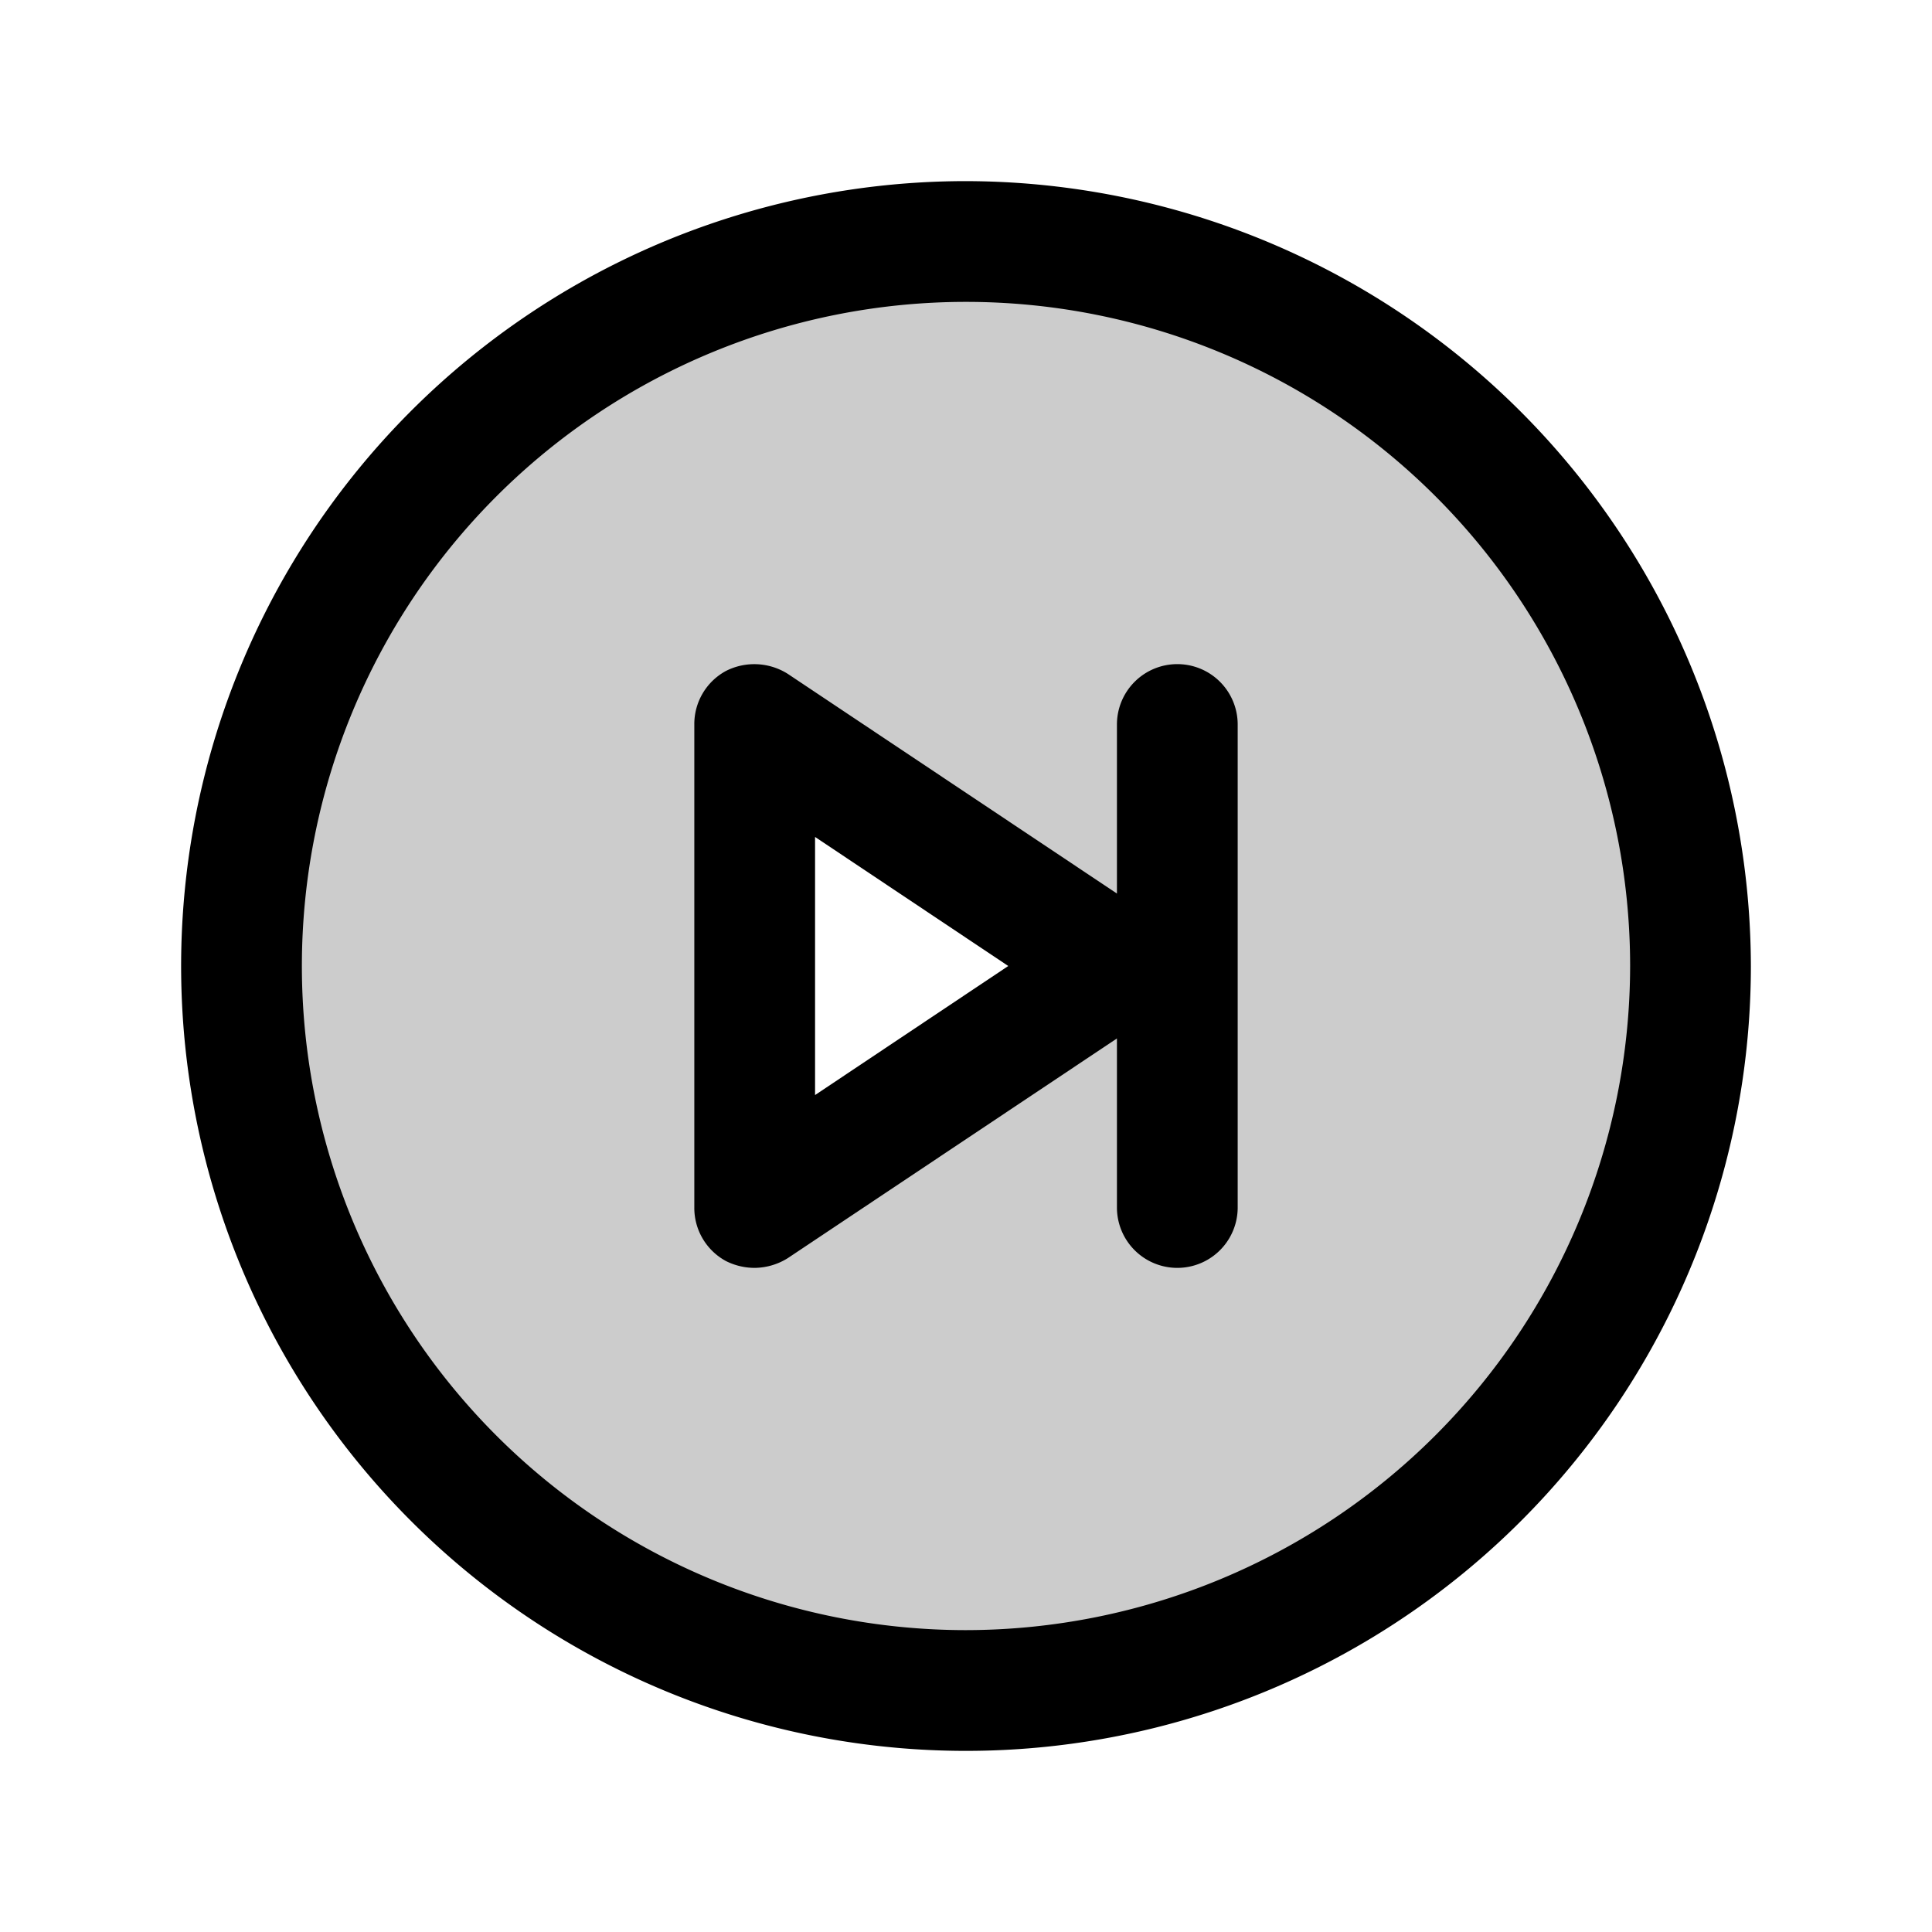 <svg xmlns="http://www.w3.org/2000/svg" viewBox="0 0 256 256" fill="currentColor"><g opacity="0.2"><path d="M128,32a96,96,0,1,0,96,96A96,96,0,0,0,128,32ZM100,160V96l48,32Z"/></g><path d="M128,24A104,104,0,1,0,232,128,104.2,104.2,0,0,0,128,24Zm0,192a88,88,0,1,1,88-88A88.1,88.1,0,0,1,128,216Z"/><path d="M156,88a8,8,0,0,0-8,8v22.4L104.4,89.3a8.3,8.3,0,0,0-8.2-.4A8,8,0,0,0,92,96v64a8,8,0,0,0,4.2,7.1,8.5,8.5,0,0,0,3.8.9,8.4,8.4,0,0,0,4.4-1.3L148,137.6V160a8,8,0,0,0,16,0V96A8,8,0,0,0,156,88Zm-48,57.1V110.9L133.6,128Z"/></svg>